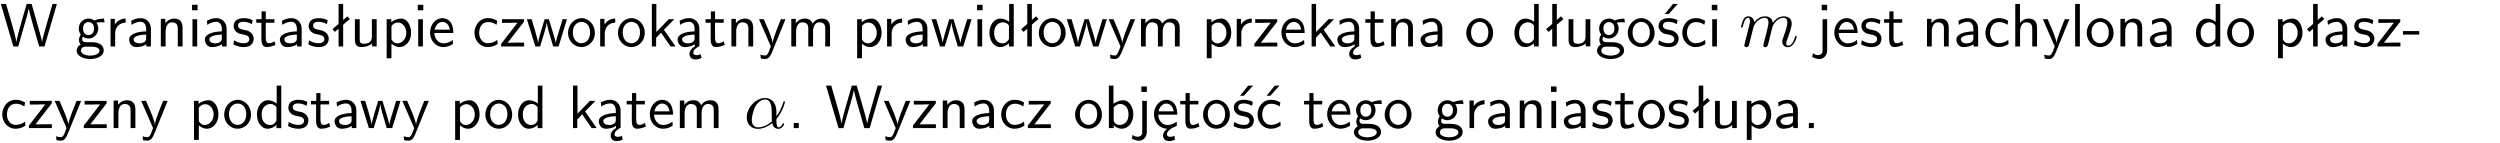 <?xml version="1.0" encoding="UTF-8"?>
<svg width="366pt" height="21pt" version="1.2" viewBox="0 0 366 21" xmlns="http://www.w3.org/2000/svg" xmlns:xlink="http://www.w3.org/1999/xlink">
 <defs>
  <symbol id="glyph0-1" overflow="visible">
   <path d="m8.328-6.219h-0.641l-0.812 2.812c-0.234 0.797-0.672 2.297-0.719 2.766 0-0.016-0.062-0.484-0.656-2.531l-0.875-3.047h-0.719l-0.812 2.797c-0.203 0.688-0.641 2.25-0.688 2.766h-0.016c-0.031-0.359-0.281-1.25-0.344-1.547-0.125-0.422-0.172-0.609-0.422-1.484l-0.734-2.531h-0.766l1.828 6.219h0.719l0.891-3.109c0.203-0.656 0.578-2 0.641-2.453 0.047 0.266 0.25 1.109 0.5 1.969l1.031 3.594h0.781z"/>
  </symbol>
  <symbol id="glyph0-2" overflow="visible">
   <path d="m3.156-3.5c0.203 0 0.453-0.047 0.672-0.047 0.156 0 0.5 0.031 0.516 0.031l-0.094-0.562c-0.625 0-1.141 0.172-1.422 0.281-0.188-0.156-0.484-0.281-0.844-0.281-0.781 0-1.422 0.641-1.422 1.453 0 0.344 0.109 0.656 0.297 0.891-0.266 0.375-0.266 0.719-0.266 0.766 0 0.234 0.078 0.5 0.234 0.688-0.469 0.266-0.578 0.688-0.578 0.922 0 0.672 0.891 1.203 1.984 1.203 1.109 0 1.984-0.531 1.984-1.219 0-1.25-1.5-1.25-1.844-1.25h-0.781c-0.125 0-0.531 0-0.531-0.469 0-0.094 0.047-0.25 0.109-0.328 0.188 0.141 0.484 0.266 0.812 0.266 0.812 0 1.438-0.672 1.438-1.469 0-0.422-0.203-0.75-0.297-0.891zm-1.172 1.828c-0.328 0-0.797-0.203-0.797-0.953 0-0.734 0.469-0.938 0.797-0.938 0.391 0 0.812 0.25 0.812 0.938 0 0.703-0.422 0.953-0.812 0.953zm0.406 1.703c0.188 0 1.203 0 1.203 0.609 0 0.406-0.609 0.703-1.344 0.703s-1.375-0.281-1.375-0.703c0-0.031 0-0.609 0.703-0.609z"/>
  </symbol>
  <symbol id="glyph0-3" overflow="visible">
   <path d="m1.406-1.922c0-0.891 0.641-1.547 1.531-1.562v-0.594c-0.797 0-1.297 0.453-1.578 0.859v-0.812h-0.625v4.031h0.672z"/>
  </symbol>
  <symbol id="glyph0-4" overflow="visible">
   <path d="m3.578-2.594c0-0.906-0.656-1.547-1.484-1.547-0.578 0-0.984 0.156-1.406 0.391l0.062 0.594c0.453-0.328 0.906-0.453 1.344-0.453 0.422 0 0.781 0.359 0.781 1.031v0.375c-1.344 0.031-2.484 0.406-2.484 1.188 0 0.391 0.25 1.109 1.031 1.109 0.125 0 0.969-0.016 1.484-0.422v0.328h0.672zm-0.703 1.406c0 0.172 0 0.391-0.297 0.562-0.266 0.172-0.609 0.172-0.703 0.172-0.438 0-0.828-0.203-0.828-0.578 0-0.625 1.453-0.688 1.828-0.703z"/>
  </symbol>
  <symbol id="glyph0-5" overflow="visible">
   <path d="m3.906-2.672c0-0.594-0.141-1.406-1.234-1.406-0.812 0-1.25 0.609-1.297 0.672v-0.625h-0.656v4.031h0.703v-2.203c0-0.594 0.234-1.328 0.906-1.328 0.859 0 0.875 0.641 0.875 0.922v2.609h0.703z"/>
  </symbol>
  <symbol id="glyph0-6" overflow="visible">
   <path d="m1.469-6.094h-0.812v0.797h0.812zm-0.062 2.109h-0.688v3.984h0.688z"/>
  </symbol>
  <symbol id="glyph0-7" overflow="visible">
   <path d="m3.078-3.844c-0.469-0.219-0.828-0.297-1.297-0.297-0.219 0-1.484 0-1.484 1.188 0 0.438 0.266 0.719 0.484 0.891 0.281 0.203 0.469 0.234 0.969 0.328 0.328 0.062 0.844 0.172 0.844 0.656 0 0.609-0.703 0.609-0.844 0.609-0.734 0-1.234-0.328-1.391-0.438l-0.109 0.609c0.281 0.141 0.781 0.391 1.516 0.391 0.156 0 0.641 0 1.031-0.281 0.281-0.219 0.438-0.578 0.438-0.953 0-0.5-0.344-0.812-0.359-0.828-0.344-0.312-0.594-0.375-1.031-0.453-0.5-0.094-0.906-0.188-0.906-0.625 0-0.562 0.641-0.562 0.75-0.562 0.297 0 0.766 0.047 1.281 0.344z"/>
  </symbol>
  <symbol id="glyph0-8" overflow="visible">
   <path d="m1.562-3.469h1.266v-0.516h-1.266v-1.141h-0.609v1.141h-0.781v0.516h0.75v2.406c0 0.531 0.125 1.156 0.75 1.156s1.078-0.219 1.312-0.328l-0.156-0.531c-0.234 0.188-0.516 0.297-0.797 0.297-0.344 0-0.469-0.281-0.469-0.75z"/>
  </symbol>
  <symbol id="glyph0-9" overflow="visible">
   <path d="m2.516-4.406-0.609 0.531v-2.344h-0.672v2.922l-0.891 0.766 0.344 0.406 0.547-0.469v2.594h0.672v-3.188l0.969-0.828z"/>
  </symbol>
  <symbol id="glyph0-10" overflow="visible">
   <path d="m3.906-3.984h-0.703v2.609c0 0.672-0.5 0.984-1.078 0.984-0.641 0-0.703-0.234-0.703-0.625v-2.969h-0.703v3c0 0.656 0.219 1.078 0.953 1.078 0.484 0 1.125-0.141 1.562-0.531v0.438h0.672z"/>
  </symbol>
  <symbol id="glyph0-11" overflow="visible">
   <path d="m1.438-0.406c0.281 0.25 0.672 0.5 1.203 0.5 0.875 0 1.672-0.875 1.672-2.094 0-1.078-0.578-2.078-1.438-2.078-0.531 0-1.047 0.188-1.469 0.531v-0.438h-0.672v5.719h0.703zm0-2.578c0.219-0.312 0.562-0.516 0.953-0.516 0.672 0 1.219 0.672 1.219 1.5 0 0.922-0.641 1.547-1.312 1.547-0.344 0-0.594-0.172-0.766-0.422-0.094-0.125-0.094-0.141-0.094-0.312z"/>
  </symbol>
  <symbol id="glyph0-12" overflow="visible">
   <path d="m3.719-1.969c0-0.297-0.016-0.969-0.359-1.516-0.375-0.547-0.922-0.656-1.25-0.656-0.984 0-1.797 0.953-1.797 2.109 0 1.188 0.859 2.125 1.938 2.125 0.562 0 1.078-0.203 1.422-0.469l-0.047-0.578c-0.562 0.469-1.156 0.5-1.359 0.5-0.719 0-1.297-0.625-1.328-1.516zm-2.734-0.484c0.141-0.688 0.625-1.141 1.125-1.141 0.469 0 0.969 0.312 1.094 1.141z"/>
  </symbol>
  <symbol id="glyph0-13" overflow="visible">
   <path d="m3.672-3.75c-0.531-0.297-0.828-0.391-1.375-0.391-1.25 0-1.969 1.094-1.969 2.156 0 1.109 0.812 2.078 1.938 2.078 0.484 0 0.969-0.125 1.453-0.453l-0.047-0.594c-0.469 0.359-0.953 0.484-1.406 0.484-0.734 0-1.25-0.656-1.25-1.531 0-0.703 0.344-1.562 1.297-1.562 0.453 0 0.766 0.078 1.25 0.391z"/>
  </symbol>
  <symbol id="glyph0-14" overflow="visible">
   <path d="m3.594-3.625v-0.359h-3.219v0.531h1.25c0.109 0 0.219-0.016 0.328-0.016h0.688l-2.391 3.094v0.375h3.359v-0.562h-1.328c-0.109 0-0.203 0.016-0.312 0.016h-0.766z"/>
  </symbol>
  <symbol id="glyph0-15" overflow="visible">
   <path d="m5.984-3.984h-0.641l-0.578 1.906c-0.109 0.312-0.375 1.203-0.422 1.594-0.031-0.281-0.266-1.078-0.422-1.594l-0.578-1.906h-0.625l-0.516 1.688c-0.094 0.312-0.406 1.344-0.438 1.797-0.047-0.422-0.344-1.438-0.484-1.938l-0.469-1.547h-0.688l1.234 3.984h0.703c0.047-0.141 0.359-1.141 0.562-1.844 0.125-0.422 0.375-1.297 0.391-1.641h0.016c0.016 0.25 0.172 0.875 0.281 1.266l0.656 2.219h0.797z"/>
  </symbol>
  <symbol id="glyph0-16" overflow="visible">
   <path d="m4.203-1.969c0-1.203-0.891-2.172-1.953-2.172-1.109 0-1.984 1-1.984 2.172s0.922 2.062 1.969 2.062c1.078 0 1.969-0.906 1.969-2.062zm-1.969 1.5c-0.625 0-1.266-0.516-1.266-1.594s0.688-1.531 1.266-1.531c0.625 0 1.266 0.469 1.266 1.531s-0.609 1.594-1.266 1.594z"/>
  </symbol>
  <symbol id="glyph0-17" overflow="visible">
   <path d="m2.516-2.438 1.516-1.547h-0.812l-1.812 1.875v-4.109h-0.656v6.219h0.625v-1.266l0.719-0.75 1.391 2.016h0.734z"/>
  </symbol>
  <symbol id="glyph0-18" overflow="visible">
   <path d="m2.875-1.188c0 0.172 0 0.391-0.297 0.562-0.266 0.172-0.609 0.172-0.703 0.172-0.438 0-0.828-0.203-0.828-0.578 0-0.625 1.453-0.688 1.828-0.703zm-0.188 2.125c0-0.406 0.375-0.703 0.797-0.938h0.094v-2.594c0-0.906-0.656-1.547-1.484-1.547-0.578 0-0.984 0.156-1.406 0.391l0.062 0.594c0.453-0.328 0.906-0.453 1.344-0.453 0.422 0 0.781 0.359 0.781 1.031v0.375c-1.344 0.031-2.484 0.406-2.484 1.188 0 0.391 0.25 1.109 1.031 1.109 0.125 0 0.969-0.016 1.484-0.422v0.328c-0.453 0.25-0.812 0.688-0.781 1.141 0.016 0.391 0.281 0.766 0.891 0.766 0.297 0 0.516-0.062 0.875-0.234l-0.125-0.531c-0.203 0.094-0.406 0.141-0.594 0.141-0.25-0.031-0.469-0.078-0.484-0.344z"/>
  </symbol>
  <symbol id="glyph0-19" overflow="visible">
   <path d="m4-3.984h-0.672c-1.172 2.859-1.188 3.266-1.188 3.469h-0.016c-0.047-0.594-0.766-2.266-0.812-2.344l-0.484-1.125h-0.703l1.734 3.984c-0.094 0.281-0.281 0.719-0.312 0.812-0.234 0.516-0.391 0.516-0.516 0.516-0.141 0-0.438-0.031-0.703-0.141l0.062 0.578c0.188 0.047 0.438 0.078 0.641 0.078 0.312 0 0.641-0.109 1.016-1.031z"/>
  </symbol>
  <symbol id="glyph0-20" overflow="visible">
   <path d="m6.391-2.672c0-0.609-0.141-1.406-1.219-1.406-0.547 0-1.016 0.25-1.344 0.734-0.234-0.688-0.859-0.734-1.141-0.734-0.656 0-1.078 0.359-1.312 0.688v-0.641h-0.656v4.031h0.703v-2.203c0-0.609 0.25-1.328 0.906-1.328 0.844 0 0.875 0.578 0.875 0.922v2.609h0.703v-2.203c0-0.609 0.25-1.328 0.906-1.328 0.844 0 0.875 0.578 0.875 0.922v2.609h0.703z"/>
  </symbol>
  <symbol id="glyph0-21" overflow="visible">
   <path d="m3.891-6.219h-0.672v2.625c-0.469-0.391-0.969-0.484-1.312-0.484-0.891 0-1.578 0.938-1.578 2.094 0 1.172 0.688 2.078 1.531 2.078 0.297 0 0.828-0.078 1.328-0.562v0.469h0.703zm-0.703 4.969c0 0.125 0 0.297-0.297 0.547-0.203 0.188-0.422 0.25-0.656 0.25-0.562 0-1.219-0.422-1.219-1.531 0-1.188 0.781-1.547 1.312-1.547 0.391 0 0.672 0.203 0.859 0.484z"/>
  </symbol>
  <symbol id="glyph0-22" overflow="visible">
   <path d="m3.078-3.844c-0.469-0.219-0.828-0.297-1.297-0.297-0.219 0-1.484 0-1.484 1.188 0 0.438 0.266 0.719 0.484 0.891 0.281 0.203 0.469 0.234 0.969 0.328 0.328 0.062 0.844 0.172 0.844 0.656 0 0.609-0.703 0.609-0.844 0.609-0.734 0-1.234-0.328-1.391-0.438l-0.109 0.609c0.281 0.141 0.781 0.391 1.516 0.391 0.156 0 0.641 0 1.031-0.281 0.281-0.219 0.438-0.578 0.438-0.953 0-0.5-0.344-0.812-0.359-0.828-0.344-0.312-0.594-0.375-1.031-0.453-0.5-0.094-0.906-0.188-0.906-0.625 0-0.562 0.641-0.562 0.75-0.562 0.297 0 0.766 0.047 1.281 0.344zm0.031-2.375h-0.703l-1.203 1.484h0.562z"/>
  </symbol>
  <symbol id="glyph0-23" overflow="visible">
   <path d="m1.656-6.094h-0.797v0.797h0.797zm-2.203 7.625c0.438 0.25 0.844 0.312 1.078 0.312 0.562 0 1.125-0.469 1.125-1.312v-4.516h-0.672v4.594c0 0.578-0.453 0.656-0.703 0.656-0.266 0-0.5-0.094-0.688-0.281z"/>
  </symbol>
  <symbol id="glyph0-24" overflow="visible">
   <path d="m3.906-2.672c0-0.594-0.141-1.406-1.234-1.406-0.562 0-0.984 0.281-1.266 0.641v-2.781h-0.688v6.219h0.703v-2.203c0-0.594 0.234-1.328 0.906-1.328 0.859 0 0.875 0.641 0.875 0.922v2.609h0.703z"/>
  </symbol>
  <symbol id="glyph0-25" overflow="visible">
   <path d="m1.406-6.219h-0.688v6.219h0.688z"/>
  </symbol>
  <symbol id="glyph0-26" overflow="visible">
   <path d="m2.469-1.734v-0.516h-2.375v0.516z"/>
  </symbol>
  <symbol id="glyph0-27" overflow="visible">
   <path d="m1.609-0.75h-0.734v0.75h0.734z"/>
  </symbol>
  <symbol id="glyph0-28" overflow="visible">
   <path d="m1.406-6.219h-0.672v6.219h0.703v-0.406c0.219 0.188 0.594 0.5 1.203 0.5 0.891 0 1.672-0.891 1.672-2.094 0-1.109-0.625-2.078-1.453-2.078-0.359 0-0.906 0.094-1.453 0.531zm0.031 3.219c0.141-0.219 0.469-0.531 0.953-0.531 0.531 0 1.219 0.391 1.219 1.531 0 1.172-0.75 1.547-1.297 1.547-0.359 0-0.656-0.156-0.875-0.562z"/>
  </symbol>
  <symbol id="glyph0-29" overflow="visible">
   <path d="m0.984-2.453c0.141-0.688 0.625-1.141 1.125-1.141 0.469 0 0.969 0.312 1.094 1.141zm1.219 3.391c0-0.406 0.391-0.734 0.797-0.969 0.266-0.078 0.484-0.203 0.672-0.344l-0.047-0.578c-0.562 0.469-1.156 0.5-1.359 0.5-0.719 0-1.297-0.625-1.328-1.516h2.781c0-0.297-0.016-0.969-0.359-1.516-0.375-0.547-0.922-0.656-1.25-0.656-0.984 0-1.797 0.953-1.797 2.109 0 1.188 0.859 2.125 1.938 2.125-0.359 0.25-0.641 0.656-0.609 1.047 0.016 0.391 0.281 0.766 0.891 0.766 0.297 0 0.516-0.062 0.875-0.234l-0.125-0.531c-0.203 0.094-0.406 0.141-0.594 0.141-0.25-0.031-0.469-0.078-0.484-0.344z"/>
  </symbol>
  <symbol id="glyph0-30" overflow="visible">
   <path d="m3.672-3.75c-0.531-0.297-0.828-0.391-1.375-0.391-1.25 0-1.969 1.094-1.969 2.156 0 1.109 0.812 2.078 1.938 2.078 0.484 0 0.969-0.125 1.453-0.453l-0.047-0.594c-0.469 0.359-0.953 0.484-1.406 0.484-0.734 0-1.25-0.656-1.25-1.531 0-0.703 0.344-1.562 1.297-1.562 0.453 0 0.766 0.078 1.25 0.391zm-0.125-2.469h-0.688l-1.203 1.484h0.547z"/>
  </symbol>
  <symbol id="glyph1-1" overflow="visible">
   <path d="m0.875-0.594c-0.031 0.156-0.094 0.391-0.094 0.438 0 0.172 0.141 0.266 0.297 0.266 0.125 0 0.297-0.078 0.375-0.281 0-0.016 0.125-0.484 0.188-0.734 0.062-0.297 0.141-0.594 0.219-0.891 0.047-0.234 0.109-0.453 0.172-0.672 0.031-0.172 0.109-0.469 0.125-0.5 0.141-0.312 0.672-1.219 1.625-1.219 0.453 0 0.531 0.375 0.531 0.703 0 0.25-0.062 0.531-0.141 0.828-0.125 0.5-0.172 0.703-0.281 1.156-0.109 0.359-0.109 0.422-0.203 0.75-0.031 0.203-0.125 0.547-0.125 0.594 0 0.172 0.141 0.266 0.281 0.266 0.312 0 0.375-0.25 0.453-0.562 0.141-0.562 0.516-2.016 0.594-2.406 0.031-0.125 0.562-1.328 1.656-1.328 0.422 0 0.531 0.344 0.531 0.703 0 0.562-0.422 1.703-0.625 2.234-0.078 0.234-0.125 0.344-0.125 0.547 0 0.469 0.344 0.812 0.812 0.812 0.938 0 1.312-1.453 1.312-1.531 0-0.109-0.094-0.109-0.125-0.109-0.094 0-0.094 0.031-0.141 0.188-0.156 0.531-0.469 1.234-1.016 1.234-0.172 0-0.25-0.094-0.25-0.328 0-0.25 0.094-0.484 0.188-0.703 0.188-0.531 0.609-1.625 0.609-2.203 0-0.641-0.406-1.062-1.156-1.062-0.734 0-1.25 0.438-1.625 0.969 0-0.125-0.031-0.469-0.312-0.703-0.25-0.219-0.562-0.266-0.812-0.266-0.906 0-1.391 0.641-1.562 0.875-0.047-0.578-0.469-0.875-0.922-0.875s-0.641 0.391-0.734 0.562c-0.172 0.359-0.297 0.938-0.297 0.969 0 0.109 0.094 0.109 0.109 0.109 0.109 0 0.109-0.016 0.172-0.234 0.172-0.703 0.375-1.188 0.734-1.188 0.156 0 0.297 0.078 0.297 0.453 0 0.219-0.031 0.328-0.156 0.844z"/>
  </symbol>
  <symbol id="glyph1-2" overflow="visible">
   <path d="m4.75-2.359c0-1.562-0.922-2.047-1.656-2.047-1.375 0-2.688 1.422-2.688 2.828 0 0.938 0.594 1.688 1.625 1.688 0.625 0 1.344-0.234 2.094-0.844 0.125 0.531 0.453 0.844 0.906 0.844 0.531 0 0.844-0.547 0.844-0.703 0-0.078-0.062-0.109-0.125-0.109s-0.094 0.031-0.125 0.109c-0.188 0.484-0.547 0.484-0.562 0.484-0.312 0-0.312-0.781-0.312-1.016 0-0.203 0-0.234 0.109-0.344 0.938-1.188 1.141-2.344 1.141-2.344 0-0.031-0.016-0.109-0.125-0.109-0.094 0-0.094 0.031-0.141 0.219-0.188 0.625-0.516 1.375-0.984 1.969zm-0.656 1.375c-0.891 0.766-1.656 0.875-2.047 0.875-0.594 0-0.906-0.453-0.906-1.094 0-0.484 0.266-1.562 0.578-2.062 0.469-0.734 1.016-0.922 1.359-0.922 0.984 0 0.984 1.312 0.984 2.078 0 0.375 0 0.953 0.031 1.125z"/>
  </symbol>
  <clipPath id="clip1">
   <path d="m0 0h365.67v1h-365.67z"/>
  </clipPath>
 </defs>
 <g id="surface1">
  <use y="6.798" xlink:href="#glyph0-1"/>
  <use x="10.969" y="6.798" xlink:href="#glyph0-2"/>
  <use x="15.453" y="6.798" xlink:href="#glyph0-3"/>
  <use x="18.517" y="6.798" xlink:href="#glyph0-4"/>
  <use x="22.826" y="6.798" xlink:href="#glyph0-5"/>
  <use x="27.459" y="6.798" xlink:href="#glyph0-6"/>
  <use x="29.601" y="6.798" xlink:href="#glyph0-4"/>
  <use x="33.91" y="6.798" xlink:href="#glyph0-7"/>
  <use x="37.347" y="6.798" xlink:href="#glyph0-8"/>
  <use x="40.585" y="6.798" xlink:href="#glyph0-4"/>
  <use x="44.894" y="6.798" xlink:href="#glyph0-7"/>
  <use x="48.331" y="6.798" xlink:href="#glyph0-9"/>
  <use x="51.239" y="6.798" xlink:href="#glyph0-10"/>
  <use x="55.872" y="6.798" xlink:href="#glyph0-11"/>
  <use x="60.505" y="6.798" xlink:href="#glyph0-6"/>
  <use x="62.647" y="6.798" xlink:href="#glyph0-12"/>
  <use x="69.134" y="6.798" xlink:href="#glyph0-13"/>
  <use x="73.118" y="6.798" xlink:href="#glyph0-14"/>
  <use x="77.016" y="6.798" xlink:href="#glyph0-15"/>
  <use x="82.892" y="6.798" xlink:href="#glyph0-16"/>
  <use x="87.133" y="6.798" xlink:href="#glyph0-3"/>
  <use x="90.197" y="6.798" xlink:href="#glyph0-16"/>
  <use x="94.68" y="6.798" xlink:href="#glyph0-17"/>
  <use x="98.812" y="6.798" xlink:href="#glyph0-18"/>
  <use x="103.122" y="6.798" xlink:href="#glyph0-8"/>
  <use x="106.359" y="6.798" xlink:href="#glyph0-5"/>
  <use x="110.992" y="6.798" xlink:href="#glyph0-19"/>
  <use x="115.127" y="6.798" xlink:href="#glyph0-20"/>
  <use x="124.751" y="6.798" xlink:href="#glyph0-11"/>
  <use x="129.133" y="6.798" xlink:href="#glyph0-3"/>
  <use x="132.197" y="6.798" xlink:href="#glyph0-4"/>
  <use x="136.255" y="6.798" xlink:href="#glyph0-15"/>
  <use x="142.382" y="6.798" xlink:href="#glyph0-6"/>
  <use x="144.524" y="6.798" xlink:href="#glyph0-21"/>
  <use x="149.157" y="6.798" xlink:href="#glyph0-9"/>
  <use x="151.815" y="6.798" xlink:href="#glyph0-16"/>
  <use x="156.056" y="6.798" xlink:href="#glyph0-15"/>
  <use x="162.182" y="6.798" xlink:href="#glyph0-19"/>
  <use x="166.317" y="6.798" xlink:href="#glyph0-20"/>
  <use x="175.941" y="6.798" xlink:href="#glyph0-11"/>
  <use x="180.323" y="6.798" xlink:href="#glyph0-3"/>
  <use x="183.387" y="6.798" xlink:href="#glyph0-14"/>
  <use x="187.285" y="6.798" xlink:href="#glyph0-12"/>
  <use x="191.269" y="6.798" xlink:href="#glyph0-17"/>
  <use x="195.402" y="6.798" xlink:href="#glyph0-18"/>
  <use x="199.711" y="6.798" xlink:href="#glyph0-8"/>
  <use x="202.949" y="6.798" xlink:href="#glyph0-5"/>
  <use x="207.582" y="6.798" xlink:href="#glyph0-4"/>
  <use x="214.393" y="6.798" xlink:href="#glyph0-16"/>
  <use x="221.378" y="6.798" xlink:href="#glyph0-21"/>
  <use x="226.011" y="6.798" xlink:href="#glyph0-9"/>
  <use x="228.919" y="6.798" xlink:href="#glyph0-10"/>
  <use x="233.552" y="6.798" xlink:href="#glyph0-2"/>
  <use x="238.036" y="6.798" xlink:href="#glyph0-16"/>
  <use x="242.519" y="6.798" xlink:href="#glyph0-22"/>
  <use x="245.956" y="6.798" xlink:href="#glyph0-13"/>
  <use x="249.949" y="6.798" xlink:href="#glyph0-6"/>
  <use x="254.589" y="6.798" xlink:href="#glyph1-1"/>
  <use x="265.839" y="6.798" xlink:href="#glyph0-23"/>
  <use x="268.23" y="6.798" xlink:href="#glyph0-12"/>
  <use x="272.215" y="6.798" xlink:href="#glyph0-7"/>
  <use x="275.652" y="6.798" xlink:href="#glyph0-8"/>
  <use x="281.391" y="6.798" xlink:href="#glyph0-5"/>
  <use x="286.024" y="6.798" xlink:href="#glyph0-4"/>
  <use x="290.333" y="6.798" xlink:href="#glyph0-13"/>
  <use x="294.318" y="6.798" xlink:href="#glyph0-24"/>
  <use x="298.951" y="6.798" xlink:href="#glyph0-19"/>
  <use x="303.085" y="6.798" xlink:href="#glyph0-25"/>
  <use x="305.227" y="6.798" xlink:href="#glyph0-16"/>
  <use x="309.711" y="6.798" xlink:href="#glyph0-5"/>
  <use x="314.344" y="6.798" xlink:href="#glyph0-4"/>
  <use x="321.155" y="6.798" xlink:href="#glyph0-21"/>
  <use x="325.787" y="6.798" xlink:href="#glyph0-16"/>
  <use x="332.772" y="6.798" xlink:href="#glyph0-11"/>
  <use x="337.405" y="6.798" xlink:href="#glyph0-9"/>
  <use x="340.063" y="6.798" xlink:href="#glyph0-4"/>
  <use x="344.372" y="6.798" xlink:href="#glyph0-7"/>
  <use x="347.809" y="6.798" xlink:href="#glyph0-14"/>
  <use x="351.707" y="6.798" xlink:href="#glyph0-26"/>
  <use y="18.753" xlink:href="#glyph0-13"/>
  <use x="3.985" y="18.753" xlink:href="#glyph0-14"/>
  <use x="7.882" y="18.753" xlink:href="#glyph0-19"/>
  <use x="12.017" y="18.753" xlink:href="#glyph0-14"/>
  <use x="15.914" y="18.753" xlink:href="#glyph0-5"/>
  <use x="20.547" y="18.753" xlink:href="#glyph0-19"/>
  <use x="27.668" y="18.753" xlink:href="#glyph0-11"/>
  <use x="32.552" y="18.753" xlink:href="#glyph0-16"/>
  <use x="37.286" y="18.753" xlink:href="#glyph0-21"/>
  <use x="41.919" y="18.753" xlink:href="#glyph0-7"/>
  <use x="45.356" y="18.753" xlink:href="#glyph0-8"/>
  <use x="48.593" y="18.753" xlink:href="#glyph0-4"/>
  <use x="52.652" y="18.753" xlink:href="#glyph0-15"/>
  <use x="58.778" y="18.753" xlink:href="#glyph0-19"/>
  <use x="65.899" y="18.753" xlink:href="#glyph0-11"/>
  <use x="70.783" y="18.753" xlink:href="#glyph0-16"/>
  <use x="75.517" y="18.753" xlink:href="#glyph0-21"/>
  <use x="83.136" y="18.753" xlink:href="#glyph0-17"/>
  <use x="87.277" y="18.753" xlink:href="#glyph0-18"/>
  <use x="91.577" y="18.753" xlink:href="#glyph0-8"/>
  <use x="94.815" y="18.753" xlink:href="#glyph0-12"/>
  <use x="98.809" y="18.753" xlink:href="#glyph0-20"/>
  <use x="108.917" y="18.753" xlink:href="#glyph1-2"/>
  <use x="115.327" y="18.753" xlink:href="#glyph0-27"/>
  <use x="120.804" y="18.753" xlink:href="#glyph0-1"/>
  <use x="129.272" y="18.753" xlink:href="#glyph0-19"/>
  <use x="133.406" y="18.753" xlink:href="#glyph0-14"/>
  <use x="137.304" y="18.753" xlink:href="#glyph0-5"/>
  <use x="141.937" y="18.753" xlink:href="#glyph0-4"/>
  <use x="146.246" y="18.753" xlink:href="#glyph0-13"/>
  <use x="150.231" y="18.753" xlink:href="#glyph0-14"/>
  <use x="157.123" y="18.753" xlink:href="#glyph0-16"/>
  <use x="161.606" y="18.753" xlink:href="#glyph0-28"/>
  <use x="166.239" y="18.753" xlink:href="#glyph0-23"/>
  <use x="168.63" y="18.753" xlink:href="#glyph0-29"/>
  <use x="172.615" y="18.753" xlink:href="#glyph0-8"/>
  <use x="175.853" y="18.753" xlink:href="#glyph0-16"/>
  <use x="180.336" y="18.753" xlink:href="#glyph0-22"/>
  <use x="183.773" y="18.753" xlink:href="#glyph0-30"/>
  <use x="190.743" y="18.753" xlink:href="#glyph0-8"/>
  <use x="193.981" y="18.753" xlink:href="#glyph0-12"/>
  <use x="197.966" y="18.753" xlink:href="#glyph0-2"/>
  <use x="202.449" y="18.753" xlink:href="#glyph0-16"/>
  <use x="209.918" y="18.753" xlink:href="#glyph0-2"/>
  <use x="214.401" y="18.753" xlink:href="#glyph0-3"/>
  <use x="217.465" y="18.753" xlink:href="#glyph0-4"/>
  <use x="221.774" y="18.753" xlink:href="#glyph0-5"/>
  <use x="226.407" y="18.753" xlink:href="#glyph0-6"/>
  <use x="228.549" y="18.753" xlink:href="#glyph0-4"/>
  <use x="232.859" y="18.753" xlink:href="#glyph0-7"/>
  <use x="236.295" y="18.753" xlink:href="#glyph0-8"/>
  <use x="239.533" y="18.753" xlink:href="#glyph0-16"/>
  <use x="244.016" y="18.753" xlink:href="#glyph0-7"/>
  <use x="247.453" y="18.753" xlink:href="#glyph0-9"/>
  <use x="250.362" y="18.753" xlink:href="#glyph0-10"/>
  <use x="254.995" y="18.753" xlink:href="#glyph0-11"/>
  <use x="259.628" y="18.753" xlink:href="#glyph0-4"/>
  <use x="263.937" y="18.753" xlink:href="#glyph0-27"/>
 </g>
</svg>
